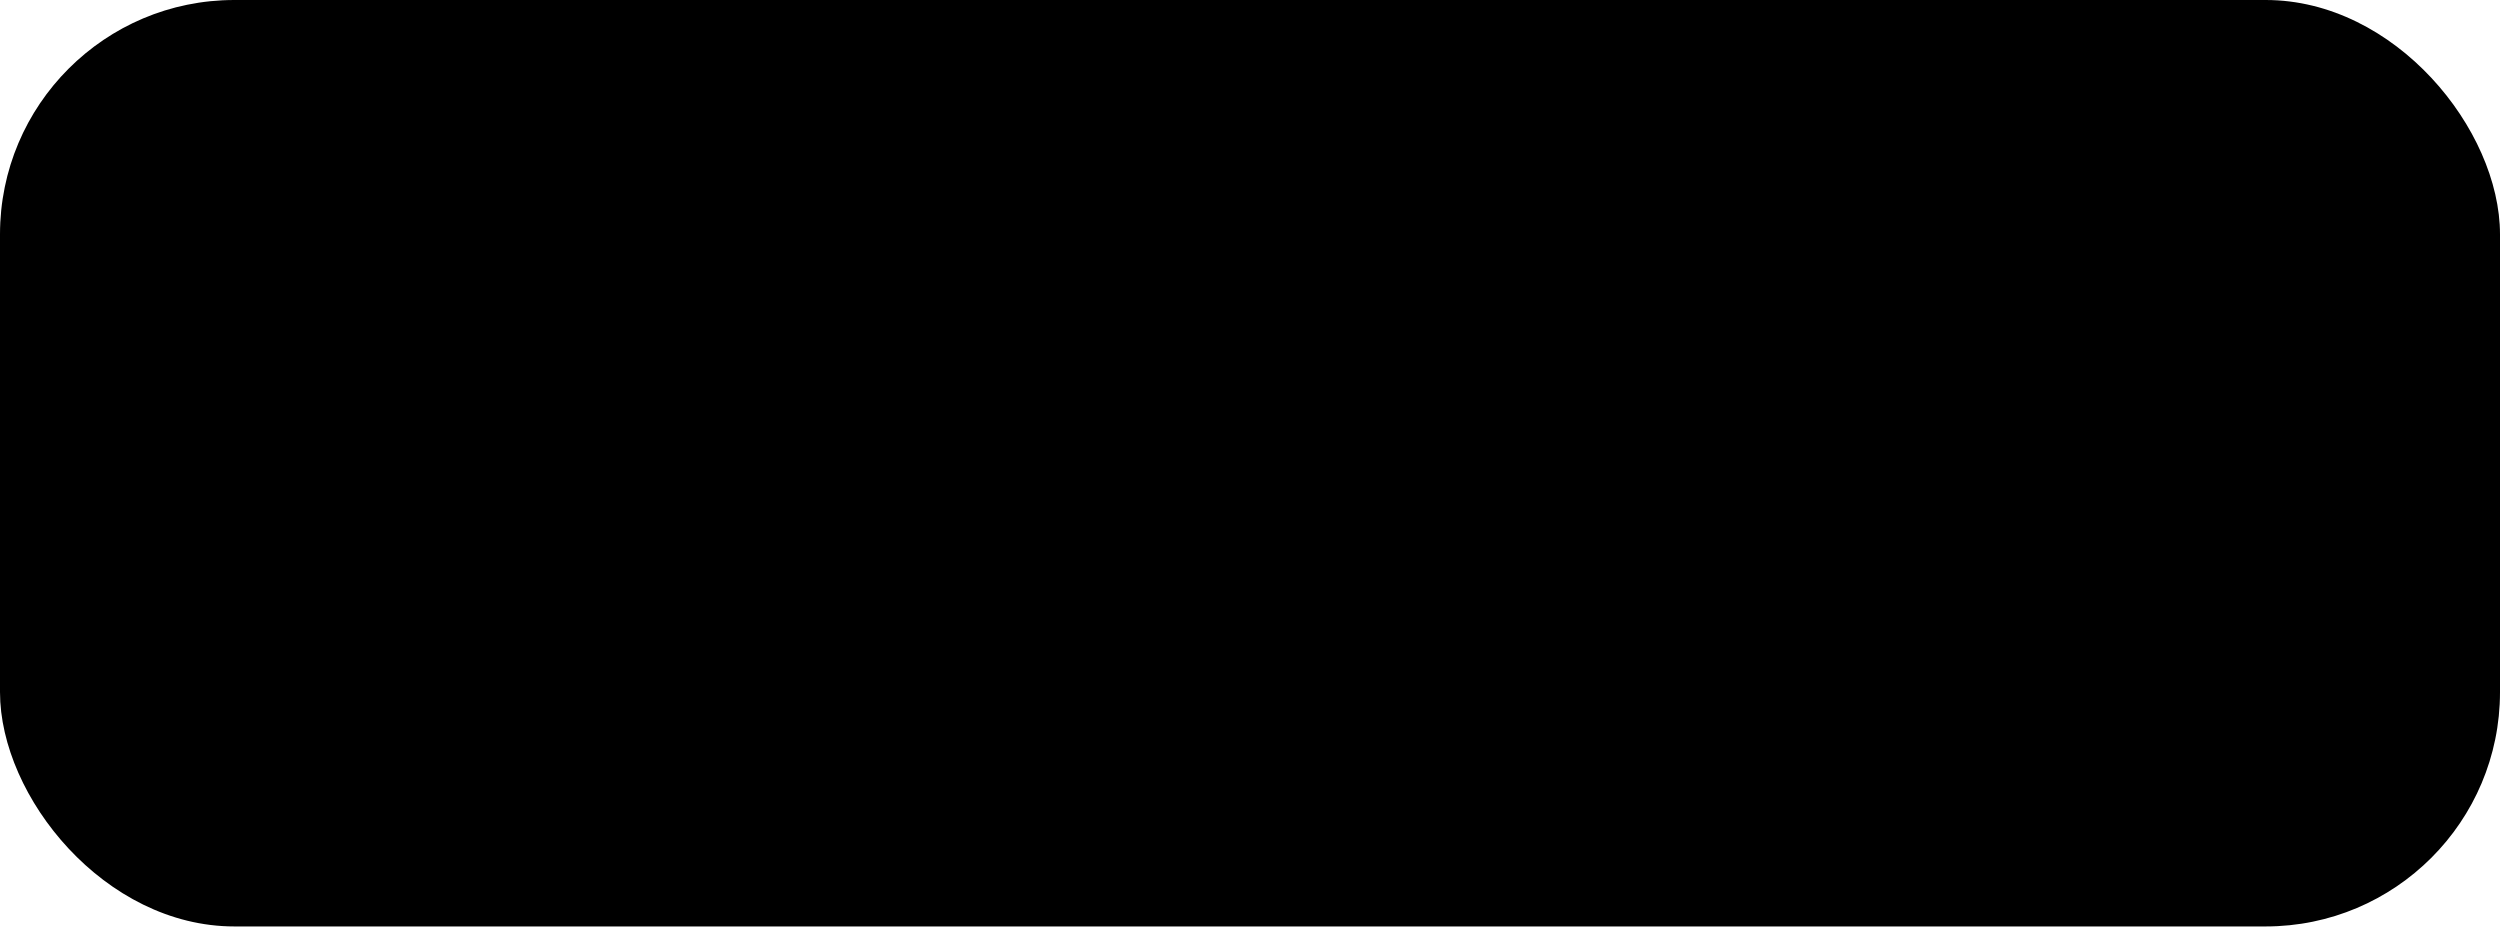 <svg width="192" height="72" viewBox="0 0 192 72" fill="none" xmlns="http://www.w3.org/2000/svg">
<rect width="192" height="71.151" rx="18" fill="#F6FAFF" style="fill:#F6FAFF;fill:color(display-p3 0.963 0.981 1);fill-opacity:1;"/>
<rect x="15.095" y="14.746" width="41.66" height="41.66" rx="9.433" fill="#CBE4FF" style="fill:#CBE4FF;fill:color(display-p3 0.797 0.894 1);fill-opacity:1;"/>
<rect x="26.064" y="25.714" width="19.723" height="19.723" rx="9.862" stroke="#007AFF" style="stroke:#007AFF;stroke:color(display-p3 0 0.478 1);stroke-opacity:1;" stroke-width="1.409"/>
<path d="M33.116 36.063L34.742 37.689L38.734 33.697" stroke="#007AFF" style="stroke:#007AFF;stroke:color(display-p3 0 0.478 1);stroke-opacity:1;" stroke-width="1.409" stroke-linecap="round"/>
<path d="M70.579 21.076H69.516V14.169H72.395C73.699 14.169 74.655 14.778 74.655 16.227C74.655 17.676 73.699 18.275 72.395 18.275H70.579V21.076ZM70.579 17.357H72.347C73.148 17.357 73.554 17 73.554 16.227C73.554 15.444 73.148 15.087 72.347 15.087H70.579V17.357ZM76.497 21.211C75.512 21.211 74.884 20.642 74.884 19.801C74.884 18.7 75.715 18.371 76.942 18.139C77.714 17.994 78.188 17.898 78.188 17.415C78.188 17.058 77.975 16.758 77.251 16.758C76.391 16.758 76.13 17.029 76.082 17.685H75.116C75.164 16.739 75.782 15.995 77.289 15.995C78.304 15.995 79.115 16.42 79.115 17.695V19.956C79.115 20.313 79.163 20.497 79.347 20.497C79.376 20.497 79.405 20.497 79.463 20.487V21.067C79.299 21.105 79.134 21.125 78.98 21.125C78.507 21.125 78.255 20.941 78.197 20.381H78.178C77.859 20.893 77.299 21.211 76.497 21.211ZM76.71 20.448C77.56 20.448 78.188 20.014 78.188 19.154V18.448C78.033 18.593 77.608 18.7 77.106 18.806C76.236 18.98 75.869 19.221 75.869 19.733C75.869 20.197 76.12 20.448 76.71 20.448ZM80.754 22.805C80.541 22.805 80.396 22.786 80.145 22.738V21.965C80.309 21.984 80.396 21.994 80.551 21.994C80.928 21.994 81.372 21.801 81.565 21.028L79.575 16.149H80.609L82.048 19.917H82.067L83.42 16.149H84.415L82.464 21.192C81.99 22.409 81.517 22.805 80.754 22.805ZM90.355 16.005C91.35 16.005 91.852 16.603 91.852 17.656V21.076H90.906V17.917C90.906 17.26 90.77 16.816 90.046 16.816C89.341 16.816 88.896 17.309 88.896 18.052V21.076H87.95V17.917C87.95 17.26 87.814 16.816 87.09 16.816C86.385 16.816 85.94 17.309 85.94 18.052V21.076H84.993V16.149H85.94V16.768H85.96C86.22 16.391 86.674 16.005 87.418 16.005C88.104 16.005 88.529 16.314 88.722 16.864H88.742C89.099 16.391 89.602 16.005 90.355 16.005ZM97.411 18.506C97.411 18.642 97.411 18.787 97.401 18.864H93.614C93.633 19.685 94.117 20.448 95.092 20.448C95.962 20.448 96.3 19.888 96.387 19.559H97.353C97.092 20.506 96.367 21.221 95.073 21.221C93.508 21.221 92.638 20.11 92.638 18.603C92.638 17.058 93.566 15.995 95.073 15.995C96.57 15.995 97.411 16.98 97.411 18.506ZM93.614 18.12H96.425C96.425 17.347 95.884 16.768 95.044 16.768C94.252 16.768 93.672 17.309 93.614 18.12ZM100.799 16.005C101.708 16.005 102.442 16.526 102.442 17.656V21.076H101.495V17.917C101.495 17.26 101.205 16.816 100.49 16.816C99.679 16.816 99.157 17.309 99.157 18.052V21.076H98.21V16.149H99.157V16.768H99.177C99.437 16.391 99.949 16.005 100.799 16.005ZM105.234 20.352C105.398 20.352 105.476 20.342 105.64 20.313V21.076C105.398 21.125 105.244 21.134 105.041 21.134C104.229 21.134 103.737 20.825 103.737 19.685V16.932H103.022V16.149H103.737V14.565H104.684V16.149H105.63V16.932H104.684V19.714C104.684 20.236 104.828 20.352 105.234 20.352ZM111.19 21.211C109.442 21.211 108.215 20.303 108.137 18.748H109.239C109.316 19.675 109.867 20.303 111.161 20.303C112.272 20.303 112.61 19.82 112.61 19.192C112.61 18.313 111.934 18.188 110.678 17.869C109.596 17.579 108.408 17.231 108.408 15.918C108.408 14.72 109.335 14.034 110.823 14.034C112.398 14.034 113.422 14.836 113.528 16.227H112.427C112.311 15.396 111.837 14.942 110.833 14.942C109.963 14.942 109.519 15.261 109.519 15.86C109.519 16.632 110.243 16.797 111.132 17.019C112.465 17.357 113.721 17.676 113.721 19.134C113.721 20.323 112.919 21.211 111.19 21.211ZM117.768 19.173V16.149H118.714V21.076H117.768V20.458H117.748C117.488 20.835 116.976 21.211 116.125 21.211C115.217 21.211 114.483 20.69 114.483 19.559V16.149H115.43V19.299C115.43 19.965 115.72 20.41 116.435 20.41C117.246 20.41 117.768 19.917 117.768 19.173ZM121.94 21.221C120.472 21.221 119.516 20.158 119.516 18.613C119.516 17.067 120.472 16.005 121.931 16.005C123.196 16.005 124.037 16.826 124.153 17.936H123.177C123.129 17.424 122.839 16.787 121.94 16.787C120.887 16.787 120.501 17.685 120.501 18.613C120.501 19.54 120.887 20.429 121.94 20.429C122.848 20.429 123.129 19.811 123.177 19.25H124.153C124.085 20.381 123.206 21.221 121.94 21.221ZM127.072 21.221C125.604 21.221 124.648 20.158 124.648 18.613C124.648 17.067 125.604 16.005 127.063 16.005C128.328 16.005 129.169 16.826 129.285 17.936H128.309C128.261 17.424 127.971 16.787 127.072 16.787C126.02 16.787 125.633 17.685 125.633 18.613C125.633 19.54 126.02 20.429 127.072 20.429C127.981 20.429 128.261 19.811 128.309 19.25H129.285C129.217 20.381 128.338 21.221 127.072 21.221ZM134.562 18.506C134.562 18.642 134.562 18.787 134.552 18.864H130.765C130.784 19.685 131.268 20.448 132.243 20.448C133.113 20.448 133.451 19.888 133.538 19.559H134.504C134.243 20.506 133.518 21.221 132.224 21.221C130.659 21.221 129.789 20.11 129.789 18.603C129.789 17.058 130.717 15.995 132.224 15.995C133.721 15.995 134.562 16.98 134.562 18.506ZM130.765 18.12H133.576C133.576 17.347 133.035 16.768 132.195 16.768C131.403 16.768 130.823 17.309 130.765 18.12ZM137.303 21.211C135.806 21.211 135.062 20.439 135.033 19.434H135.989C136.028 20.004 136.376 20.448 137.293 20.448C138.124 20.448 138.346 20.081 138.346 19.724C138.346 19.105 137.69 19.038 137.052 18.903C136.192 18.7 135.207 18.448 135.207 17.424C135.207 16.574 135.893 16.005 137.081 16.005C138.433 16.005 139.081 16.729 139.148 17.579H138.192C138.124 17.202 137.921 16.768 137.1 16.768C136.463 16.768 136.192 17.019 136.192 17.386C136.192 17.898 136.743 17.946 137.438 18.101C138.346 18.313 139.332 18.574 139.332 19.675C139.332 20.632 138.598 21.211 137.303 21.211ZM142.02 21.211C140.523 21.211 139.779 20.439 139.75 19.434H140.706C140.745 20.004 141.093 20.448 142.01 20.448C142.841 20.448 143.063 20.081 143.063 19.724C143.063 19.105 142.407 19.038 141.769 18.903C140.909 18.7 139.924 18.448 139.924 17.424C139.924 16.574 140.61 16.005 141.798 16.005C143.15 16.005 143.798 16.729 143.865 17.579H142.909C142.841 17.202 142.638 16.768 141.817 16.768C141.18 16.768 140.909 17.019 140.909 17.386C140.909 17.898 141.46 17.946 142.155 18.101C143.063 18.313 144.049 18.574 144.049 19.675C144.049 20.632 143.315 21.211 142.02 21.211ZM146.545 14.893C146.149 14.893 146.033 15.009 146.033 15.531V16.149H146.951V16.932H146.033V21.076H145.077V16.932H144.401V16.149H145.077V15.55C145.077 14.411 145.55 14.101 146.352 14.101C146.536 14.101 146.681 14.121 146.951 14.159V14.922C146.758 14.903 146.681 14.893 146.545 14.893ZM150.796 19.173V16.149H151.743V21.076H150.796V20.458H150.777C150.516 20.835 150.004 21.211 149.154 21.211C148.246 21.211 147.511 20.69 147.511 19.559V16.149H148.458V19.299C148.458 19.965 148.748 20.41 149.463 20.41C150.274 20.41 150.796 19.917 150.796 19.173ZM153.752 21.076H152.805V14.169H153.752V21.076Z" fill="#5E5E5E" style="fill:#5E5E5E;fill:color(display-p3 0.368 0.368 0.368);fill-opacity:1;"/>
<path d="M70.955 50.076V43.869H69.072V42.324H70.955V40.343H69.072V38.798H70.955V32.832H73.467L75.761 38.798H78.611V32.832H80.519V38.798H82.403V40.343H80.519V42.324H82.403V43.869H80.519V50.076H77.983L75.689 43.869H72.839V50.076H70.955ZM72.791 38.798H73.805L72.791 35.803H72.694L72.791 38.798ZM72.839 42.324H75.109L74.385 40.343H72.791L72.839 42.324ZM77.041 42.324H78.659L78.611 40.343H76.317L77.041 42.324ZM78.611 46.671H78.708L78.635 43.869H77.621L78.611 46.671ZM83.317 50.076V47.671H87.751V35.296C86.563 35.788 85.23 36.31 83.839 36.803L82.97 34.629L88.795 32.688H90.302V47.671H93.577V50.076H83.317ZM102.317 48.047C104.896 48.047 106.316 46.946 106.316 44.628C106.316 42.686 105.099 41.527 102.346 41.527C100.694 41.527 99.129 42.077 98.317 42.657L95.941 41.846V32.688H108.026V35.093H98.462V40.483C99.535 39.904 101.071 39.498 102.925 39.498C106.954 39.498 108.982 41.498 108.982 44.657C108.982 48.598 106.142 50.366 102.317 50.366C98.259 50.366 95.68 48.772 94.608 44.831L97.187 44.251C97.97 46.598 99.535 48.047 102.317 48.047ZM117.568 32.34C122.176 32.34 125.074 35.904 125.074 41.353C125.074 46.801 122.263 50.424 117.568 50.424C112.873 50.424 110.062 46.801 110.062 41.353C110.062 35.904 113.018 32.34 117.568 32.34ZM117.568 34.716C114.409 34.716 112.699 37.498 112.699 41.353C112.699 45.178 114.38 48.047 117.539 48.047C120.727 48.047 122.437 45.178 122.437 41.353C122.437 37.498 120.727 34.716 117.568 34.716ZM124.095 54.249L126.298 46.367H128.906L126.008 54.307H124.095V54.249ZM137.266 32.34C141.874 32.34 144.772 35.904 144.772 41.353C144.772 46.801 141.961 50.424 137.266 50.424C132.571 50.424 129.76 46.801 129.76 41.353C129.76 35.904 132.716 32.34 137.266 32.34ZM137.266 34.716C134.107 34.716 132.397 37.498 132.397 41.353C132.397 45.178 134.078 48.047 137.237 48.047C140.425 48.047 142.135 45.178 142.135 41.353C142.135 37.498 140.425 34.716 137.266 34.716ZM153.087 32.34C157.695 32.34 160.593 35.904 160.593 41.353C160.593 46.801 157.782 50.424 153.087 50.424C148.392 50.424 145.581 46.801 145.581 41.353C145.581 35.904 148.537 32.34 153.087 32.34ZM153.087 34.716C149.928 34.716 148.218 37.498 148.218 41.353C148.218 45.178 149.899 48.047 153.058 48.047C156.246 48.047 157.956 45.178 157.956 41.353C157.956 37.498 156.246 34.716 153.087 34.716ZM168.908 32.34C173.516 32.34 176.414 35.904 176.414 41.353C176.414 46.801 173.603 50.424 168.908 50.424C164.213 50.424 161.402 46.801 161.402 41.353C161.402 35.904 164.358 32.34 168.908 32.34ZM168.908 34.716C165.749 34.716 164.039 37.498 164.039 41.353C164.039 45.178 165.72 48.047 168.879 48.047C172.067 48.047 173.777 45.178 173.777 41.353C173.777 37.498 172.067 34.716 168.908 34.716Z" fill="#012D5D" style="fill:#012D5D;fill:color(display-p3 0.004 0.176 0.365);fill-opacity:1;"/>
</svg>

